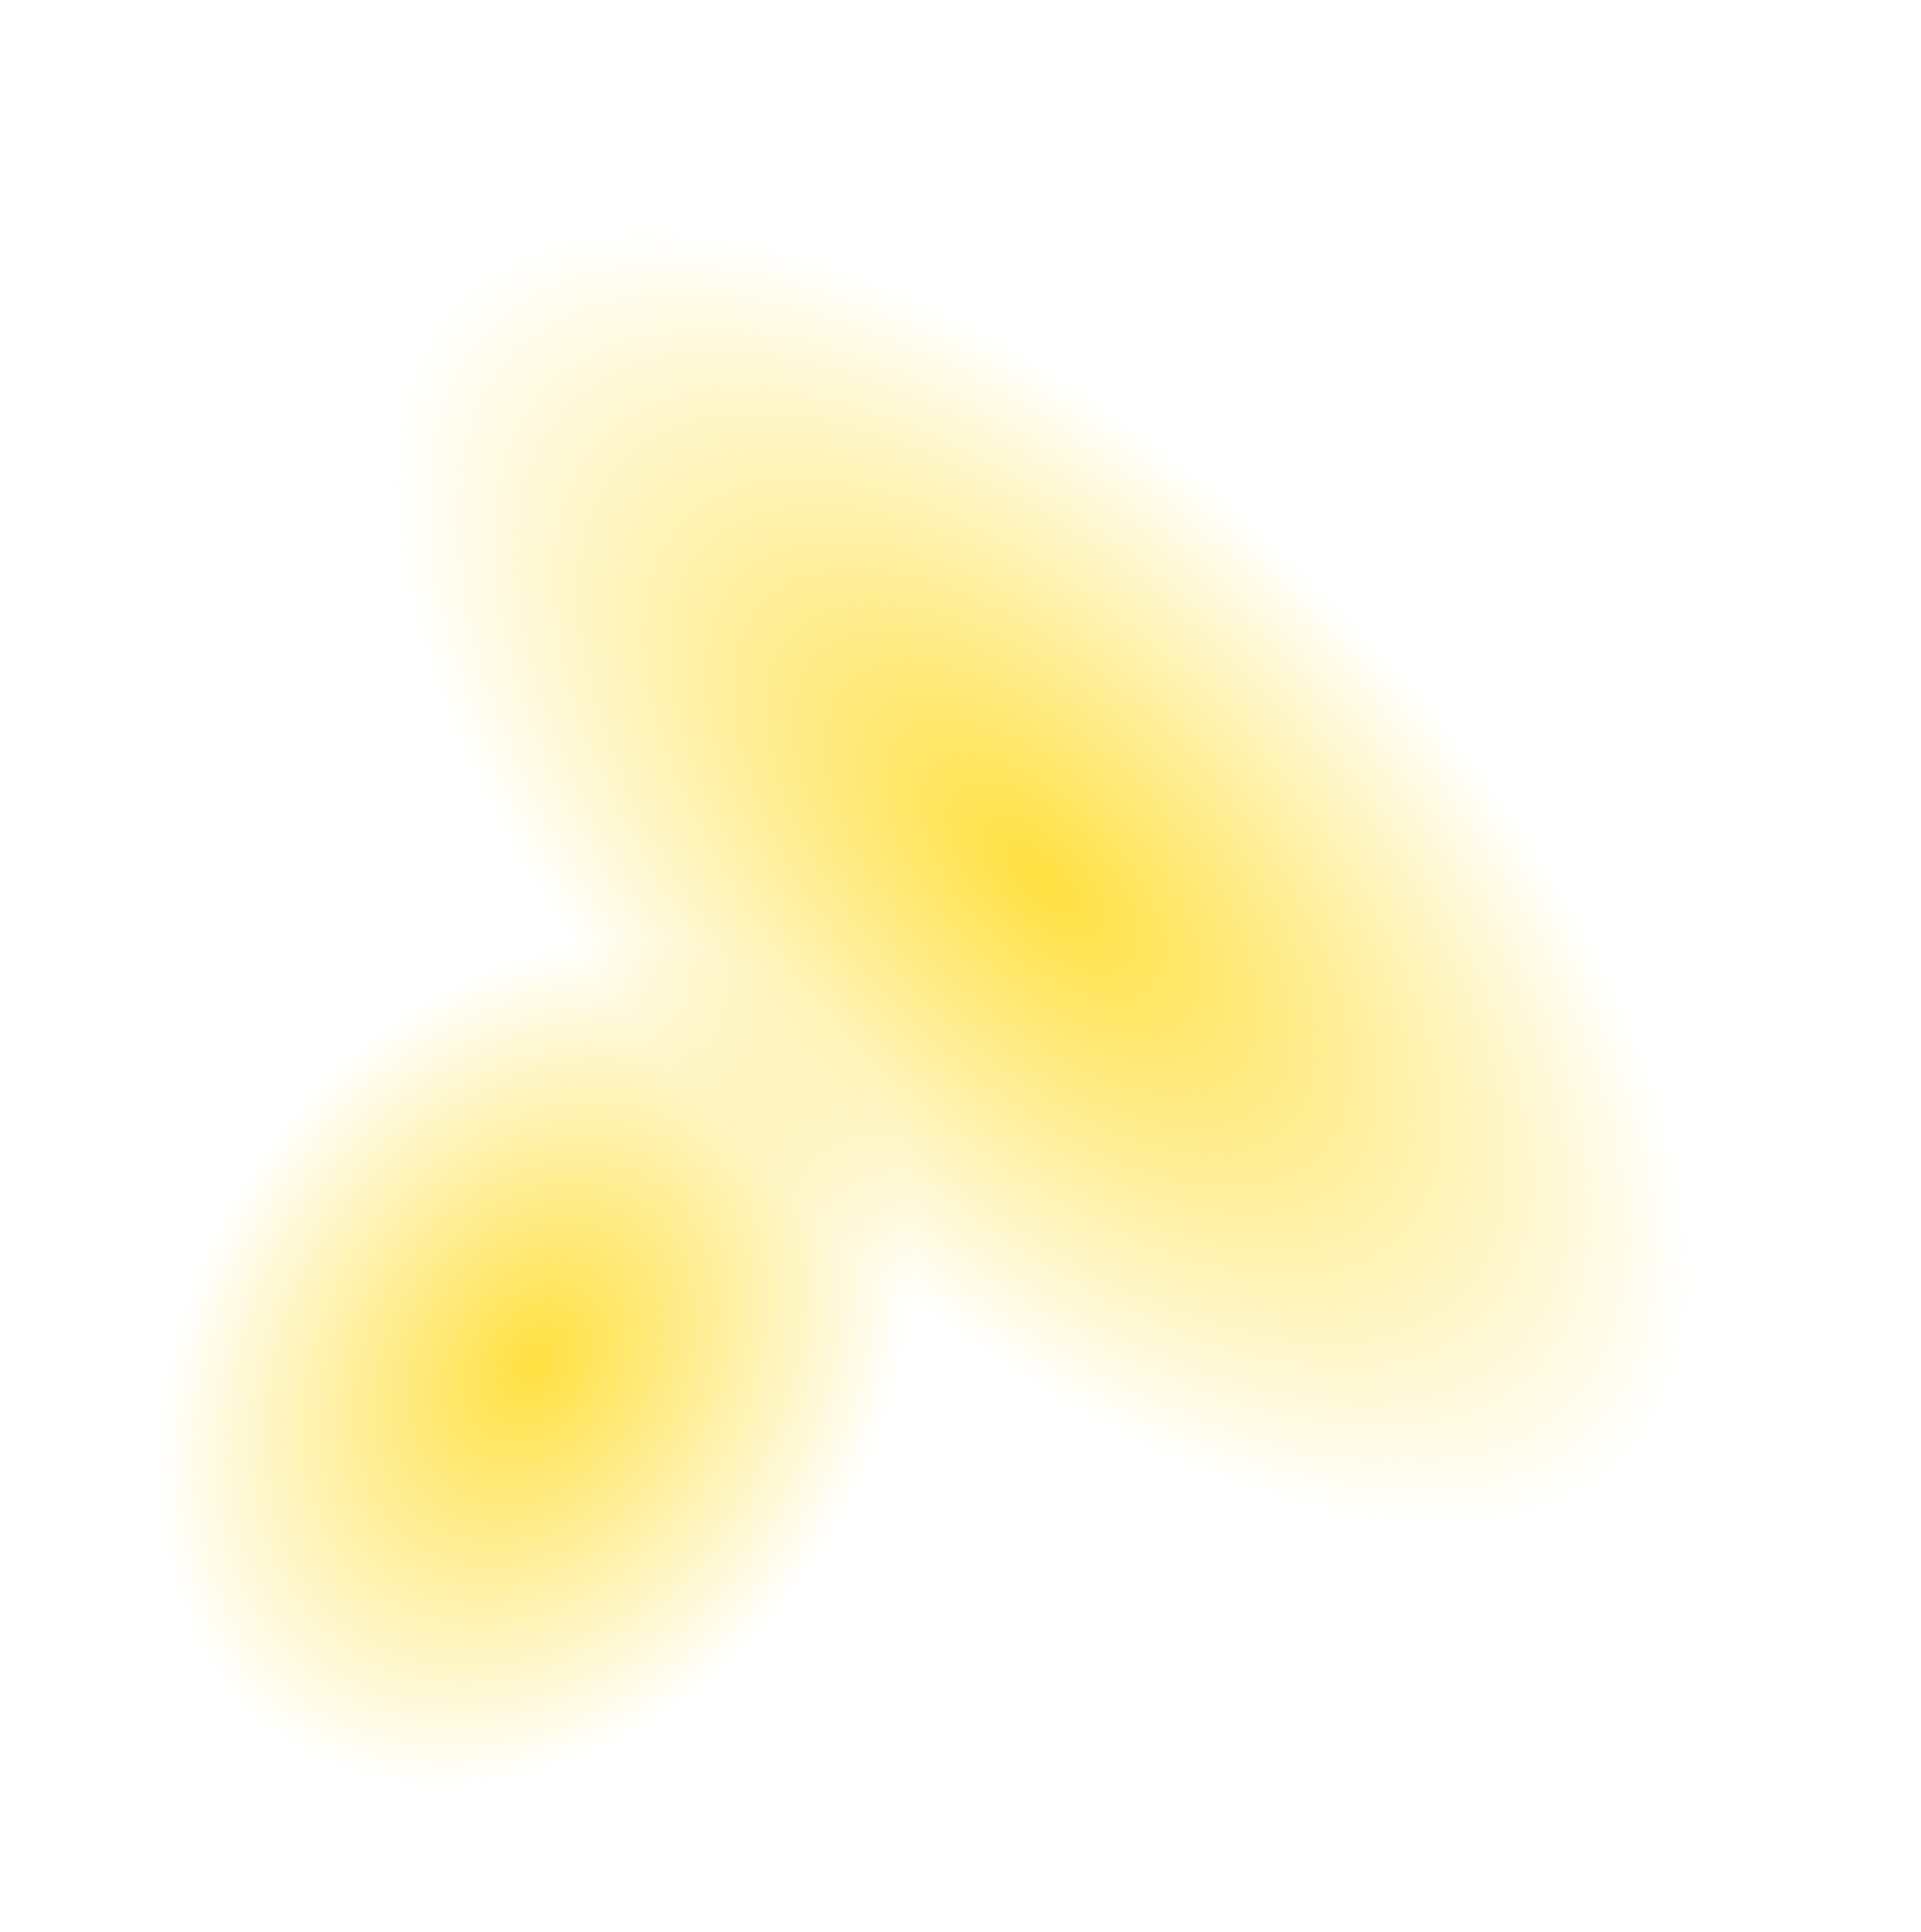 <?xml version="1.0" encoding="UTF-8"?> <svg xmlns="http://www.w3.org/2000/svg" width="1039" height="1045" viewBox="0 0 1039 1045" fill="none"><g filter="url(#filter0_f_432_460)"><ellipse cx="563.675" cy="474.68" rx="452.134" ry="219.164" transform="rotate(45 563.675 474.68)" fill="url(#paint0_radial_432_460)"></ellipse></g><g filter="url(#filter1_f_432_460)"><ellipse cx="289.31" cy="737.019" rx="245.236" ry="186.277" transform="rotate(122.738 289.31 737.019)" fill="url(#paint1_radial_432_460)"></ellipse></g><defs><filter id="filter0_f_432_460" x="204.307" y="115.311" width="718.737" height="718.738" filterUnits="userSpaceOnUse" color-interpolation-filters="sRGB"><feFlood flood-opacity="0" result="BackgroundImageFix"></feFlood><feBlend mode="normal" in="SourceGraphic" in2="BackgroundImageFix" result="shape"></feBlend><feGaussianBlur stdDeviation="2" result="effect1_foregroundBlur_432_460"></feGaussianBlur></filter><filter id="filter1_f_432_460" x="80.026" y="503.402" width="418.567" height="467.234" filterUnits="userSpaceOnUse" color-interpolation-filters="sRGB"><feFlood flood-opacity="0" result="BackgroundImageFix"></feFlood><feBlend mode="normal" in="SourceGraphic" in2="BackgroundImageFix" result="shape"></feBlend><feGaussianBlur stdDeviation="2" result="effect1_foregroundBlur_432_460"></feGaussianBlur></filter><radialGradient id="paint0_radial_432_460" cx="0" cy="0" r="1" gradientUnits="userSpaceOnUse" gradientTransform="translate(563.675 474.68) scale(452.134 219.164)"><stop stop-color="#FFE040"></stop><stop offset="1" stop-color="#FFE040" stop-opacity="0"></stop></radialGradient><radialGradient id="paint1_radial_432_460" cx="0" cy="0" r="1" gradientUnits="userSpaceOnUse" gradientTransform="translate(289.31 737.019) scale(245.236 186.277)"><stop stop-color="#FFE040"></stop><stop offset="1" stop-color="#FFE040" stop-opacity="0"></stop></radialGradient></defs></svg> 